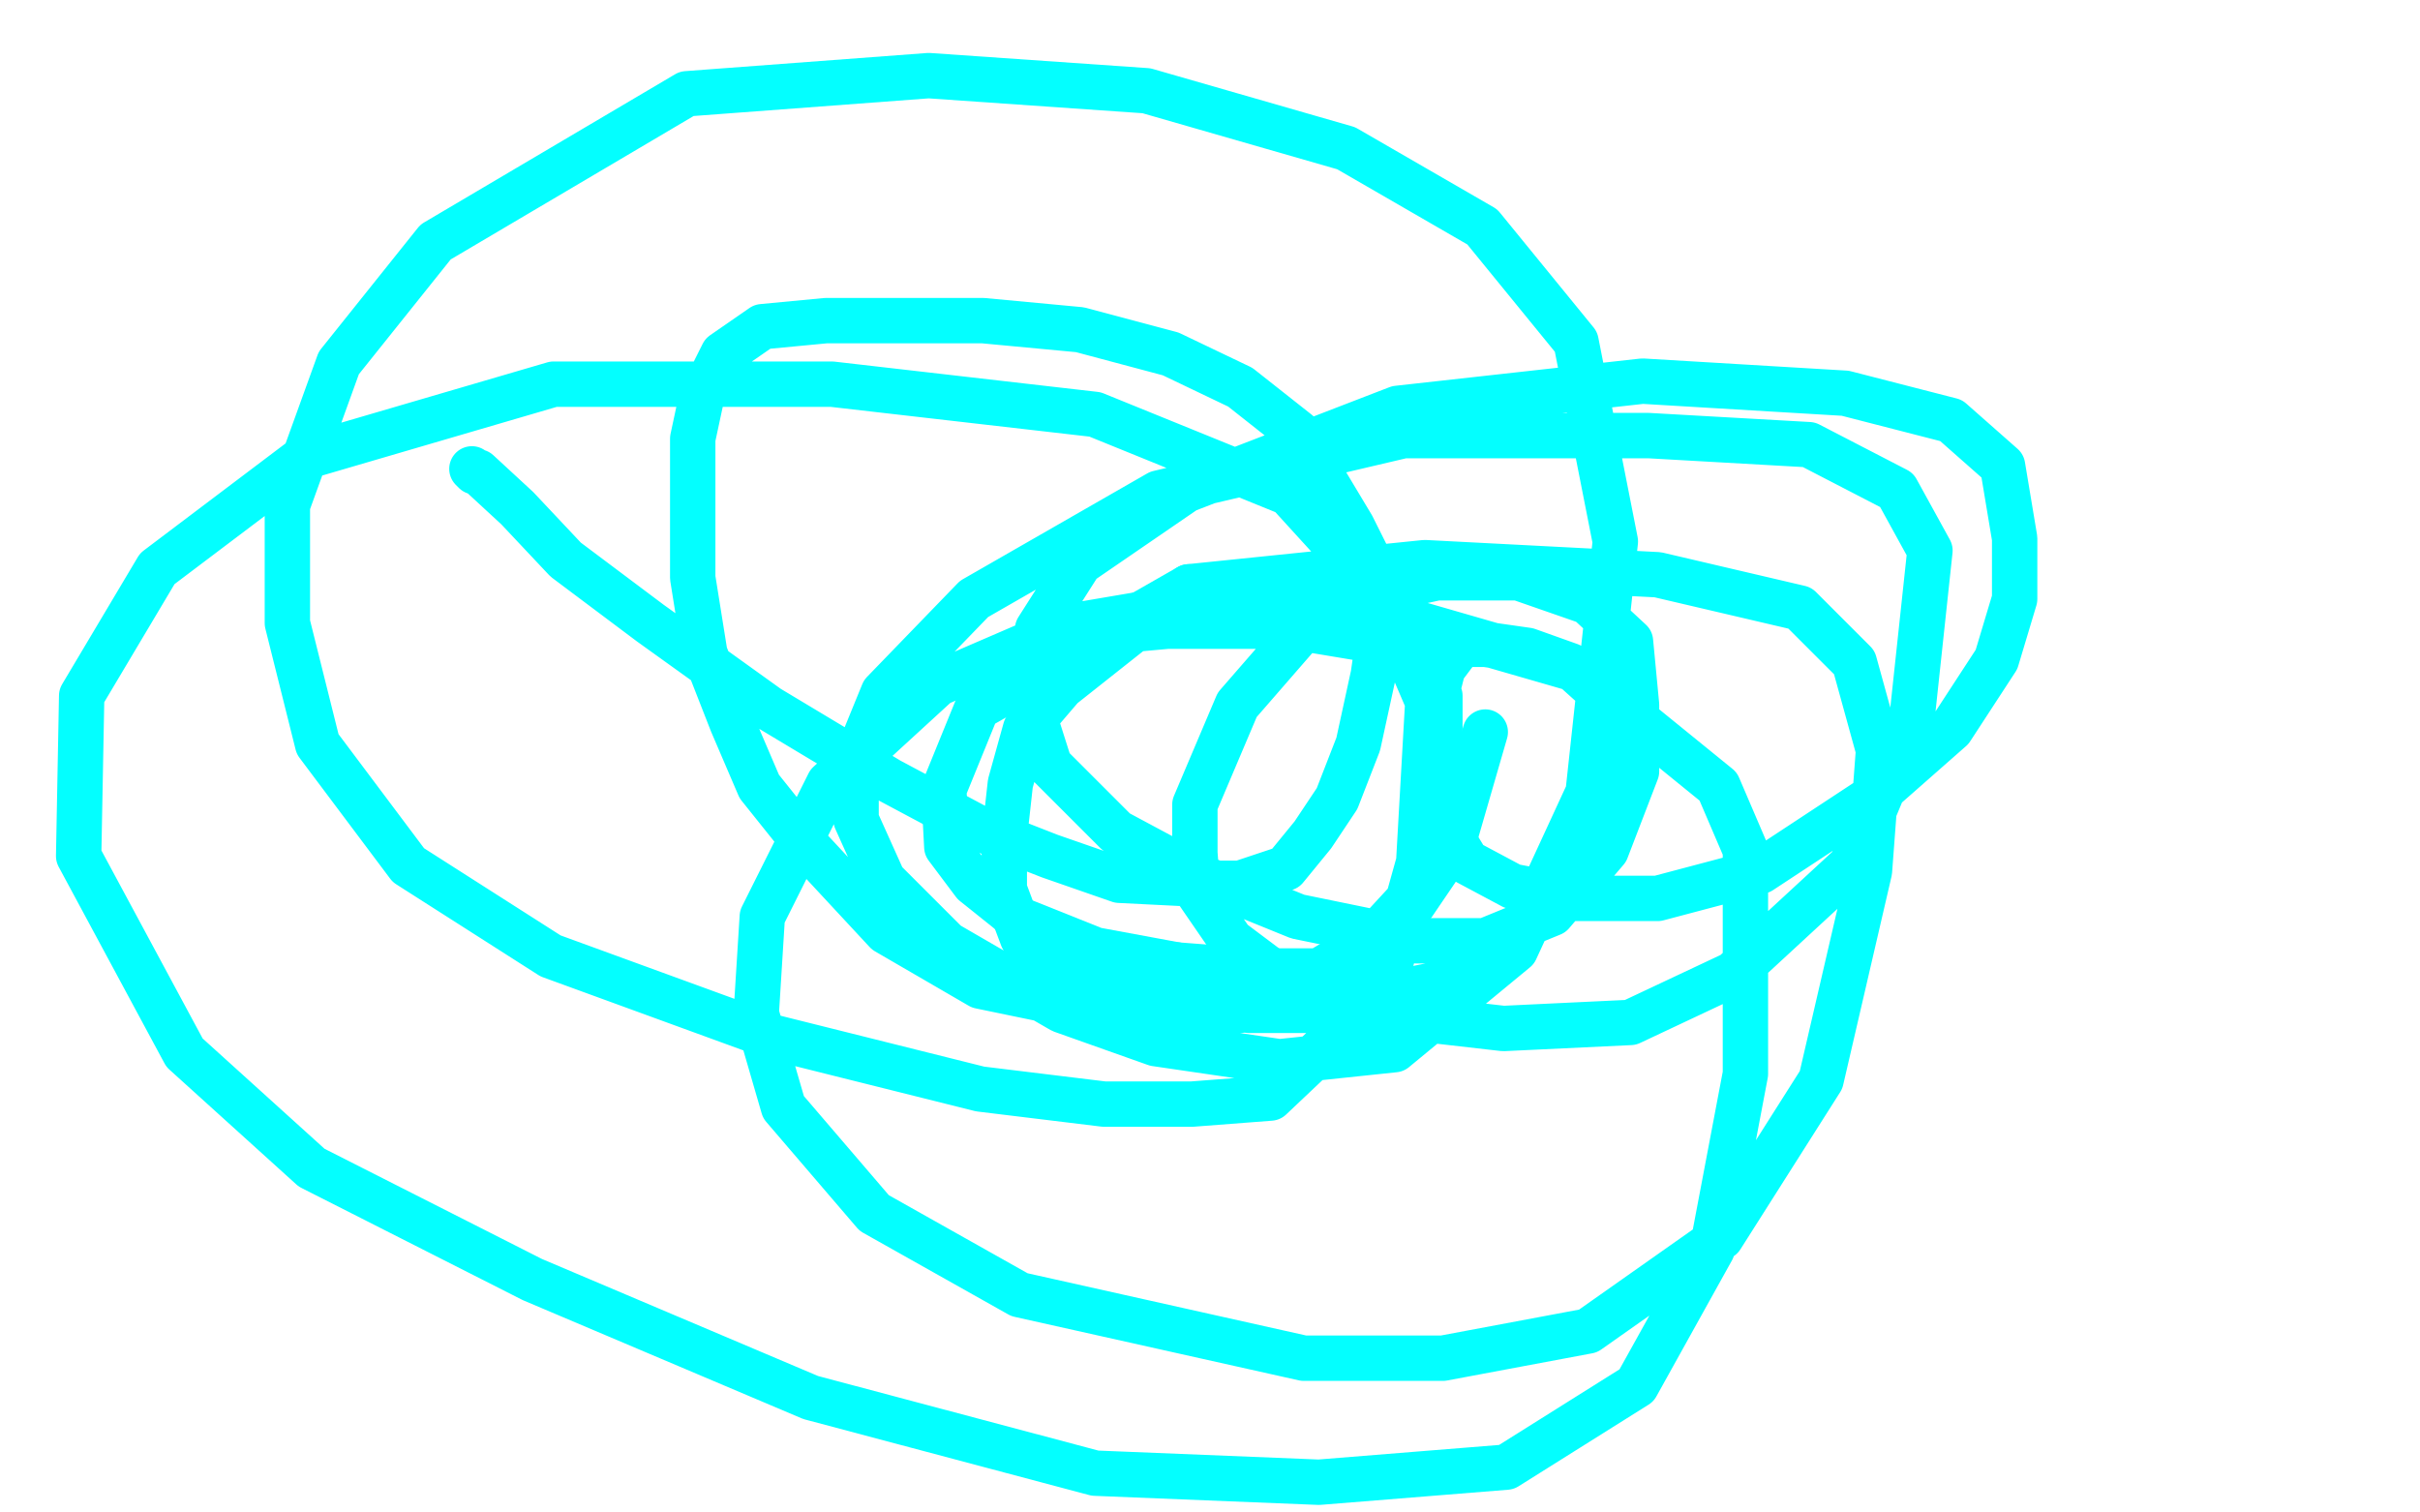<?xml version="1.0" standalone="no"?>
<!DOCTYPE svg PUBLIC "-//W3C//DTD SVG 1.1//EN"
"http://www.w3.org/Graphics/SVG/1.1/DTD/svg11.dtd">

<svg width="800" height="500" version="1.1" xmlns="http://www.w3.org/2000/svg" xmlns:xlink="http://www.w3.org/1999/xlink" style="stroke-antialiasing: false"><desc>This SVG has been created on https://colorillo.com/</desc><rect x='0' y='0' width='800' height='500' style='fill: rgb(255,255,255); stroke-width:0' /><polyline points="156,155 157,156 157,156 158,156 158,156 171,168 171,168 187,185 187,185 215,206 215,206 254,234 254,234 294,258 294,258 324,274 347,283 370,291 390,292 410,292 425,287 434,276 442,264 449,246 454,223 456,209 456,199 454,188 447,174 438,159 429,143 410,128 387,117 357,109 325,106 273,106 252,108 239,117 232,131 229,145 229,166 229,191 233,216 242,239 251,260 267,280 293,308 324,326 353,332 381,334 410,334 442,323 466,297 474,274 476,250 476,230 466,218 450,211 426,207 386,207 375,208 351,227 339,241 334,259 332,277 332,294 338,310 353,324 373,330 413,334 432,334 477,325 502,308 520,291 528,270 530,247 529,229 519,220 505,215 491,213 483,213 477,221 473,237 474,267 485,285 500,293 521,297 548,297 582,288 620,263 645,241 660,218 666,198 666,178 662,154 645,139 610,130 543,126 462,135 392,162 357,186 343,208 340,231 347,253 369,275 397,290 429,303 468,311 491,311 513,302 531,281 541,255 541,233 539,212 525,199 502,191 475,191 452,196 429,210 409,233 395,266 395,282 396,295 407,311 427,326 462,336 497,340 539,338 573,322 612,286 632,238 638,182 627,162 598,147 545,144 464,144 383,163 322,198 292,229 283,251 283,271 292,291 313,312 351,334 382,345 423,351 461,347 501,314 525,262 534,179 521,113 490,75 445,49 379,30 307,25 227,31 144,80 112,120 95,167 95,206 105,246 135,286 182,316 256,343 324,360 365,365 394,365 420,363 457,328 469,285 472,232 457,197 426,163 362,137 275,127 183,127 101,151 52,188 27,230 26,283 61,348 103,386 176,423 268,462 362,487 436,490 498,485 541,458 566,413 577,355 577,281 568,260 520,221 468,206 401,199 354,207 310,226 274,259 252,303 250,335 259,366 289,401 337,428 431,449 477,449 525,440 569,409 602,357 618,288 621,248 613,219 595,201 548,190 471,186 393,194" style="fill: none; stroke: #03ffff; stroke-width: 15; stroke-linejoin: round; stroke-linecap: round; stroke-antialiasing: false; stroke-antialias: 0; opacity: 1.0"/>
<polyline points="393,194 323,234 312,261 313,280 322,292 337,304 362,314 389,319" style="fill: none; stroke: #03ffff; stroke-width: 15; stroke-linejoin: round; stroke-linecap: round; stroke-antialiasing: false; stroke-antialias: 0; opacity: 1.0"/>
<polyline points="389,319 415,321 436,321 463,305 480,280 491,242" style="fill: none; stroke: #03ffff; stroke-width: 15; stroke-linejoin: round; stroke-linecap: round; stroke-antialiasing: false; stroke-antialias: 0; opacity: 1.0"/>
</svg>
